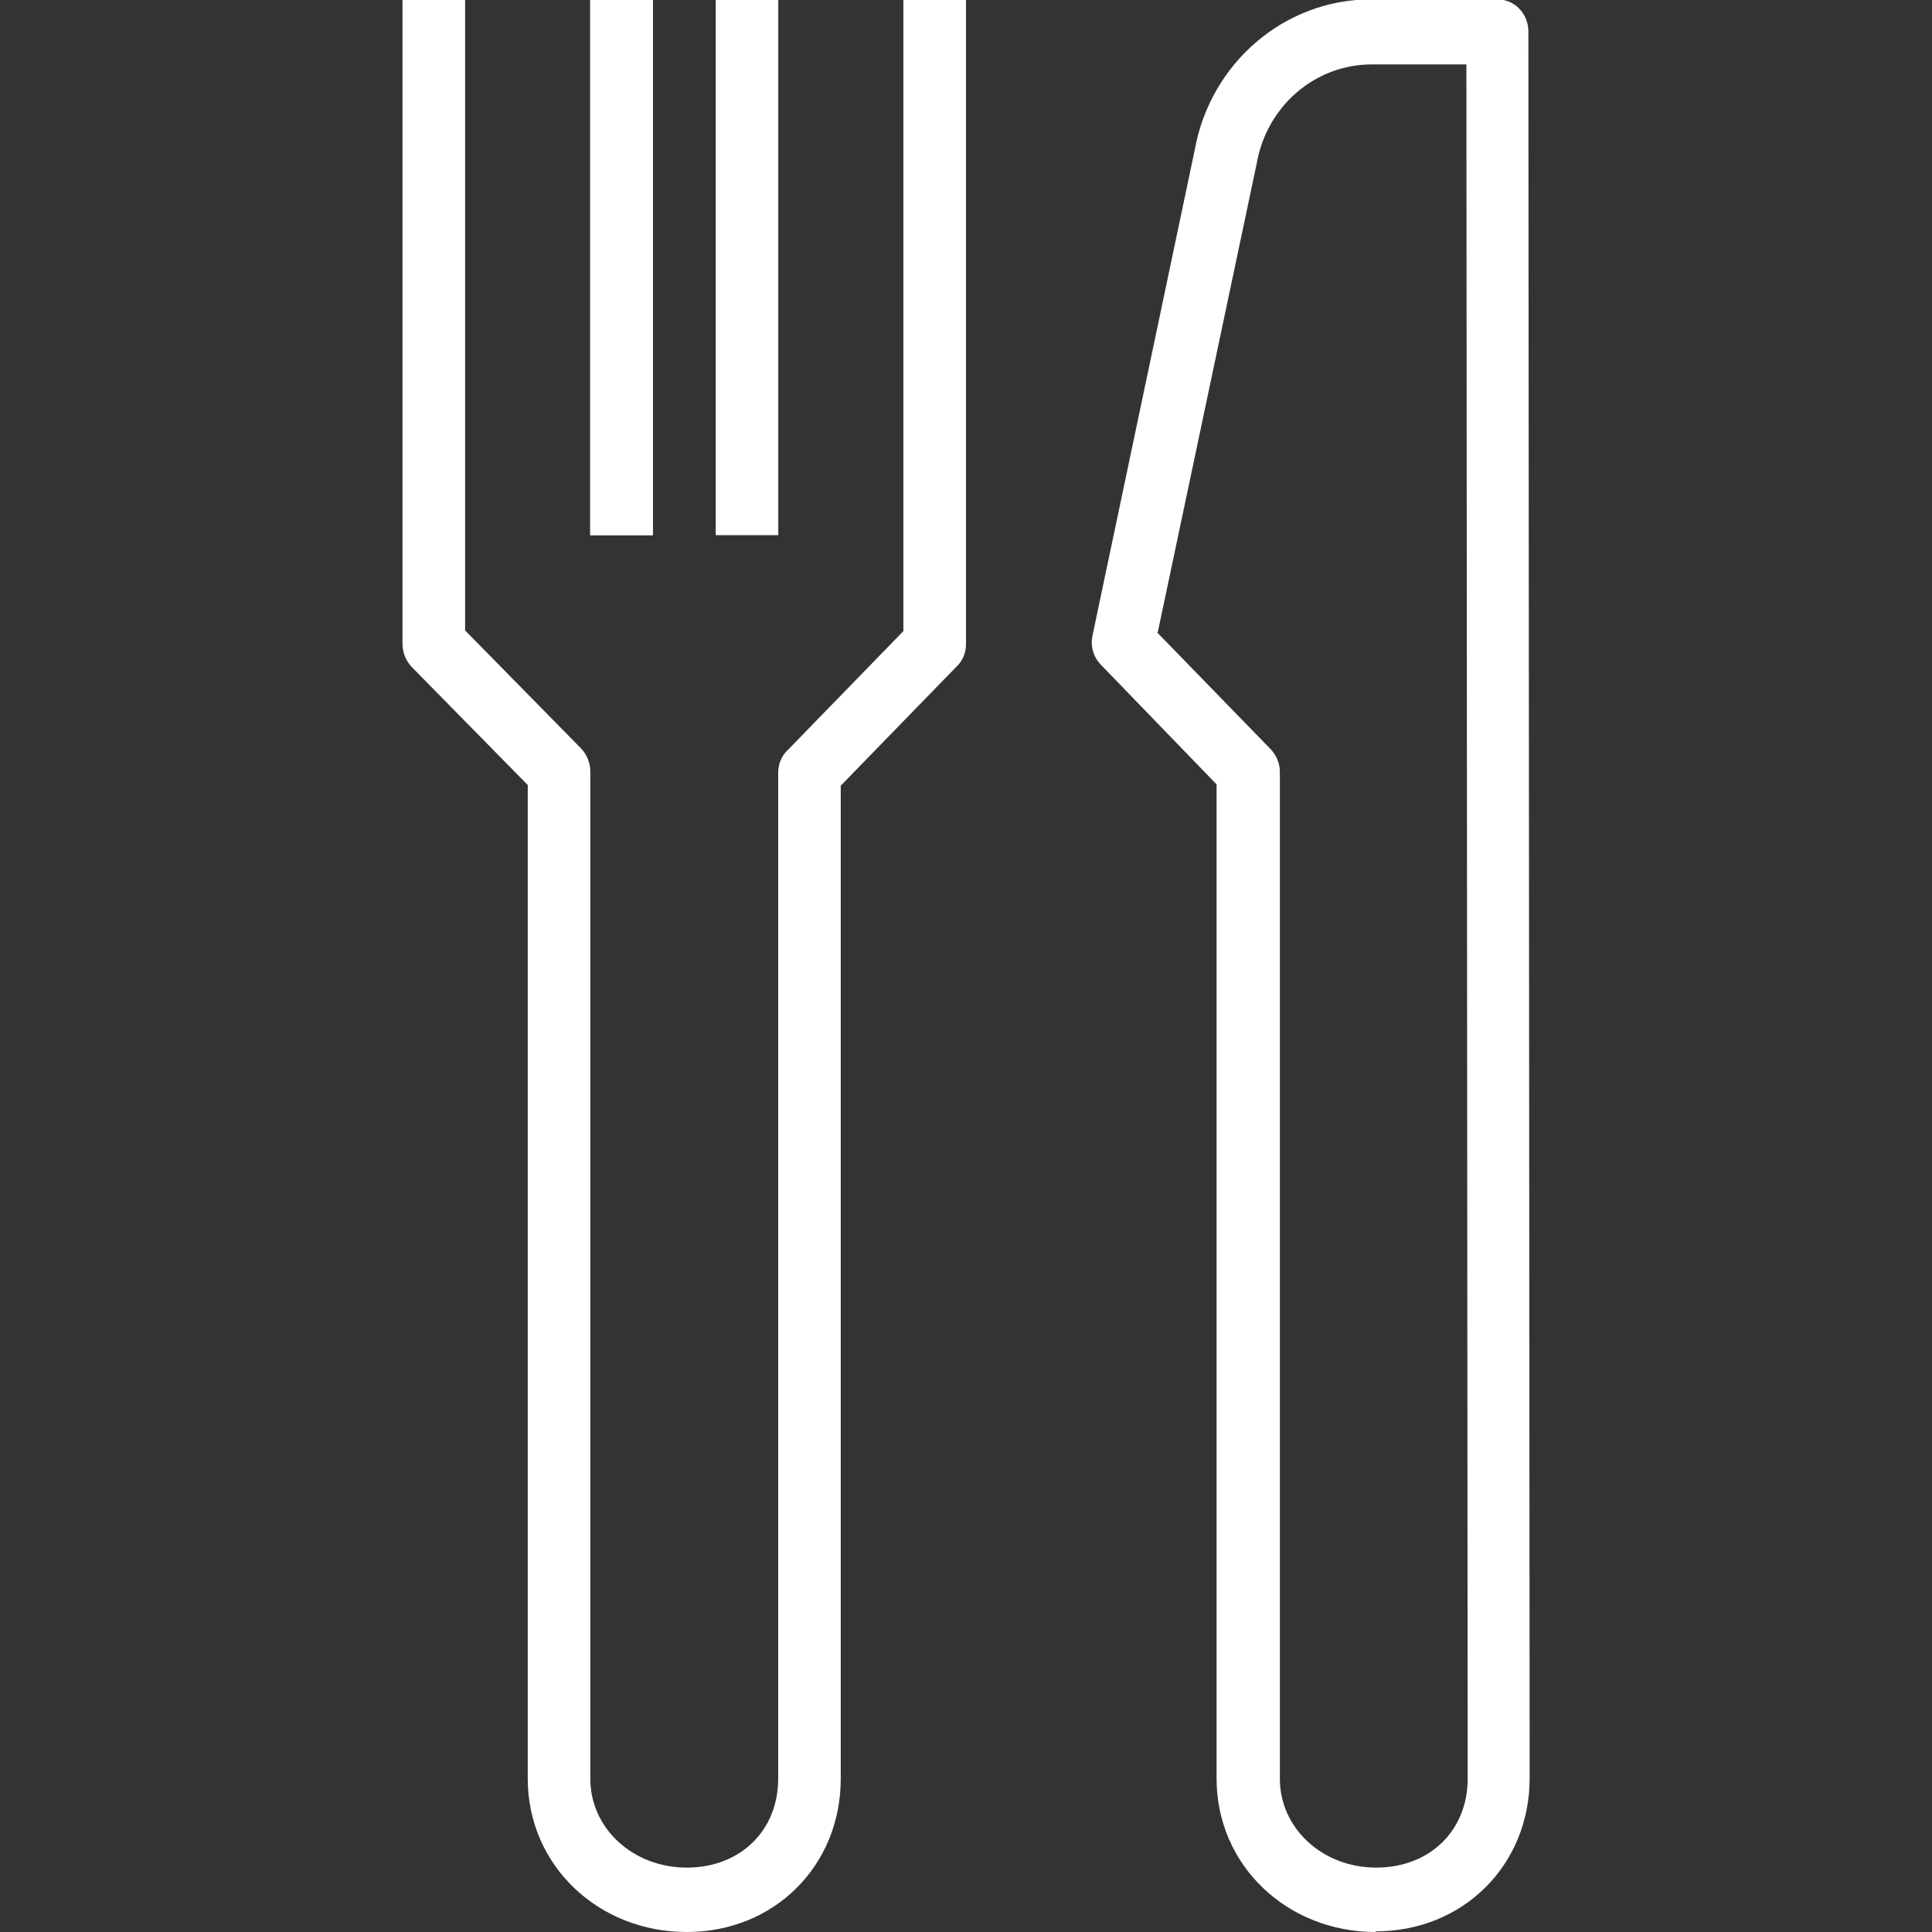 <svg width="24" height="24" viewBox="0 0 24 24" fill="none" xmlns="http://www.w3.org/2000/svg">
<rect x="0" y="0" width="24" height="24" fill="#333333" stroke="none"/>
<g clip-path="url(#clip0_11915_29743)">
<path d="M8.531 24C7.427 24 6.556 23.168 6.556 22.096V9.752L5.117 8.288C5.047 8.216 5 8.112 5 8V0H5.778V7.832L7.217 9.296C7.287 9.368 7.333 9.472 7.333 9.584V22.096C7.333 22.712 7.862 23.2 8.531 23.2C9.2 23.2 9.667 22.736 9.667 22.096V9.6C9.667 9.496 9.706 9.392 9.783 9.32L11.222 7.84V0H12V8C12 8.104 11.961 8.208 11.883 8.28L10.444 9.76V22.096C10.444 23.176 9.62 24 8.531 24Z" fill="white"/>
<path d="M8.11 0H7.332V6.648H8.11V0Z" fill="white"/>
<path d="M8.11 0H7.332V6.648H8.11V0Z" fill="white"/>
<path d="M9.668 0H8.891V6.648H9.668V0Z" fill="white"/>
<path d="M17.089 24C15.984 24 15.113 23.168 15.113 22.096V9.744L13.674 8.256C13.581 8.16 13.542 8.024 13.573 7.888L14.841 1.864C15.035 0.784 15.953 -0.008 17.034 -0.008H18.598C18.815 -0.008 18.986 0.168 18.986 0.392L19.002 22.088C19.002 23.168 18.177 23.992 17.089 23.992V24ZM14.374 7.856L15.782 9.304C15.852 9.376 15.899 9.48 15.899 9.584V22.096C15.899 22.712 16.427 23.2 17.096 23.2C17.765 23.2 18.232 22.736 18.232 22.096L18.216 0.8H17.042C16.334 0.8 15.735 1.32 15.611 2.032L14.382 7.856H14.374Z" fill="white"/>
</g>
<defs>
<clipPath id="clip0_11915_29743">
<rect width="24" height="24" fill="white"/>
</clipPath>
</defs>
</svg>
